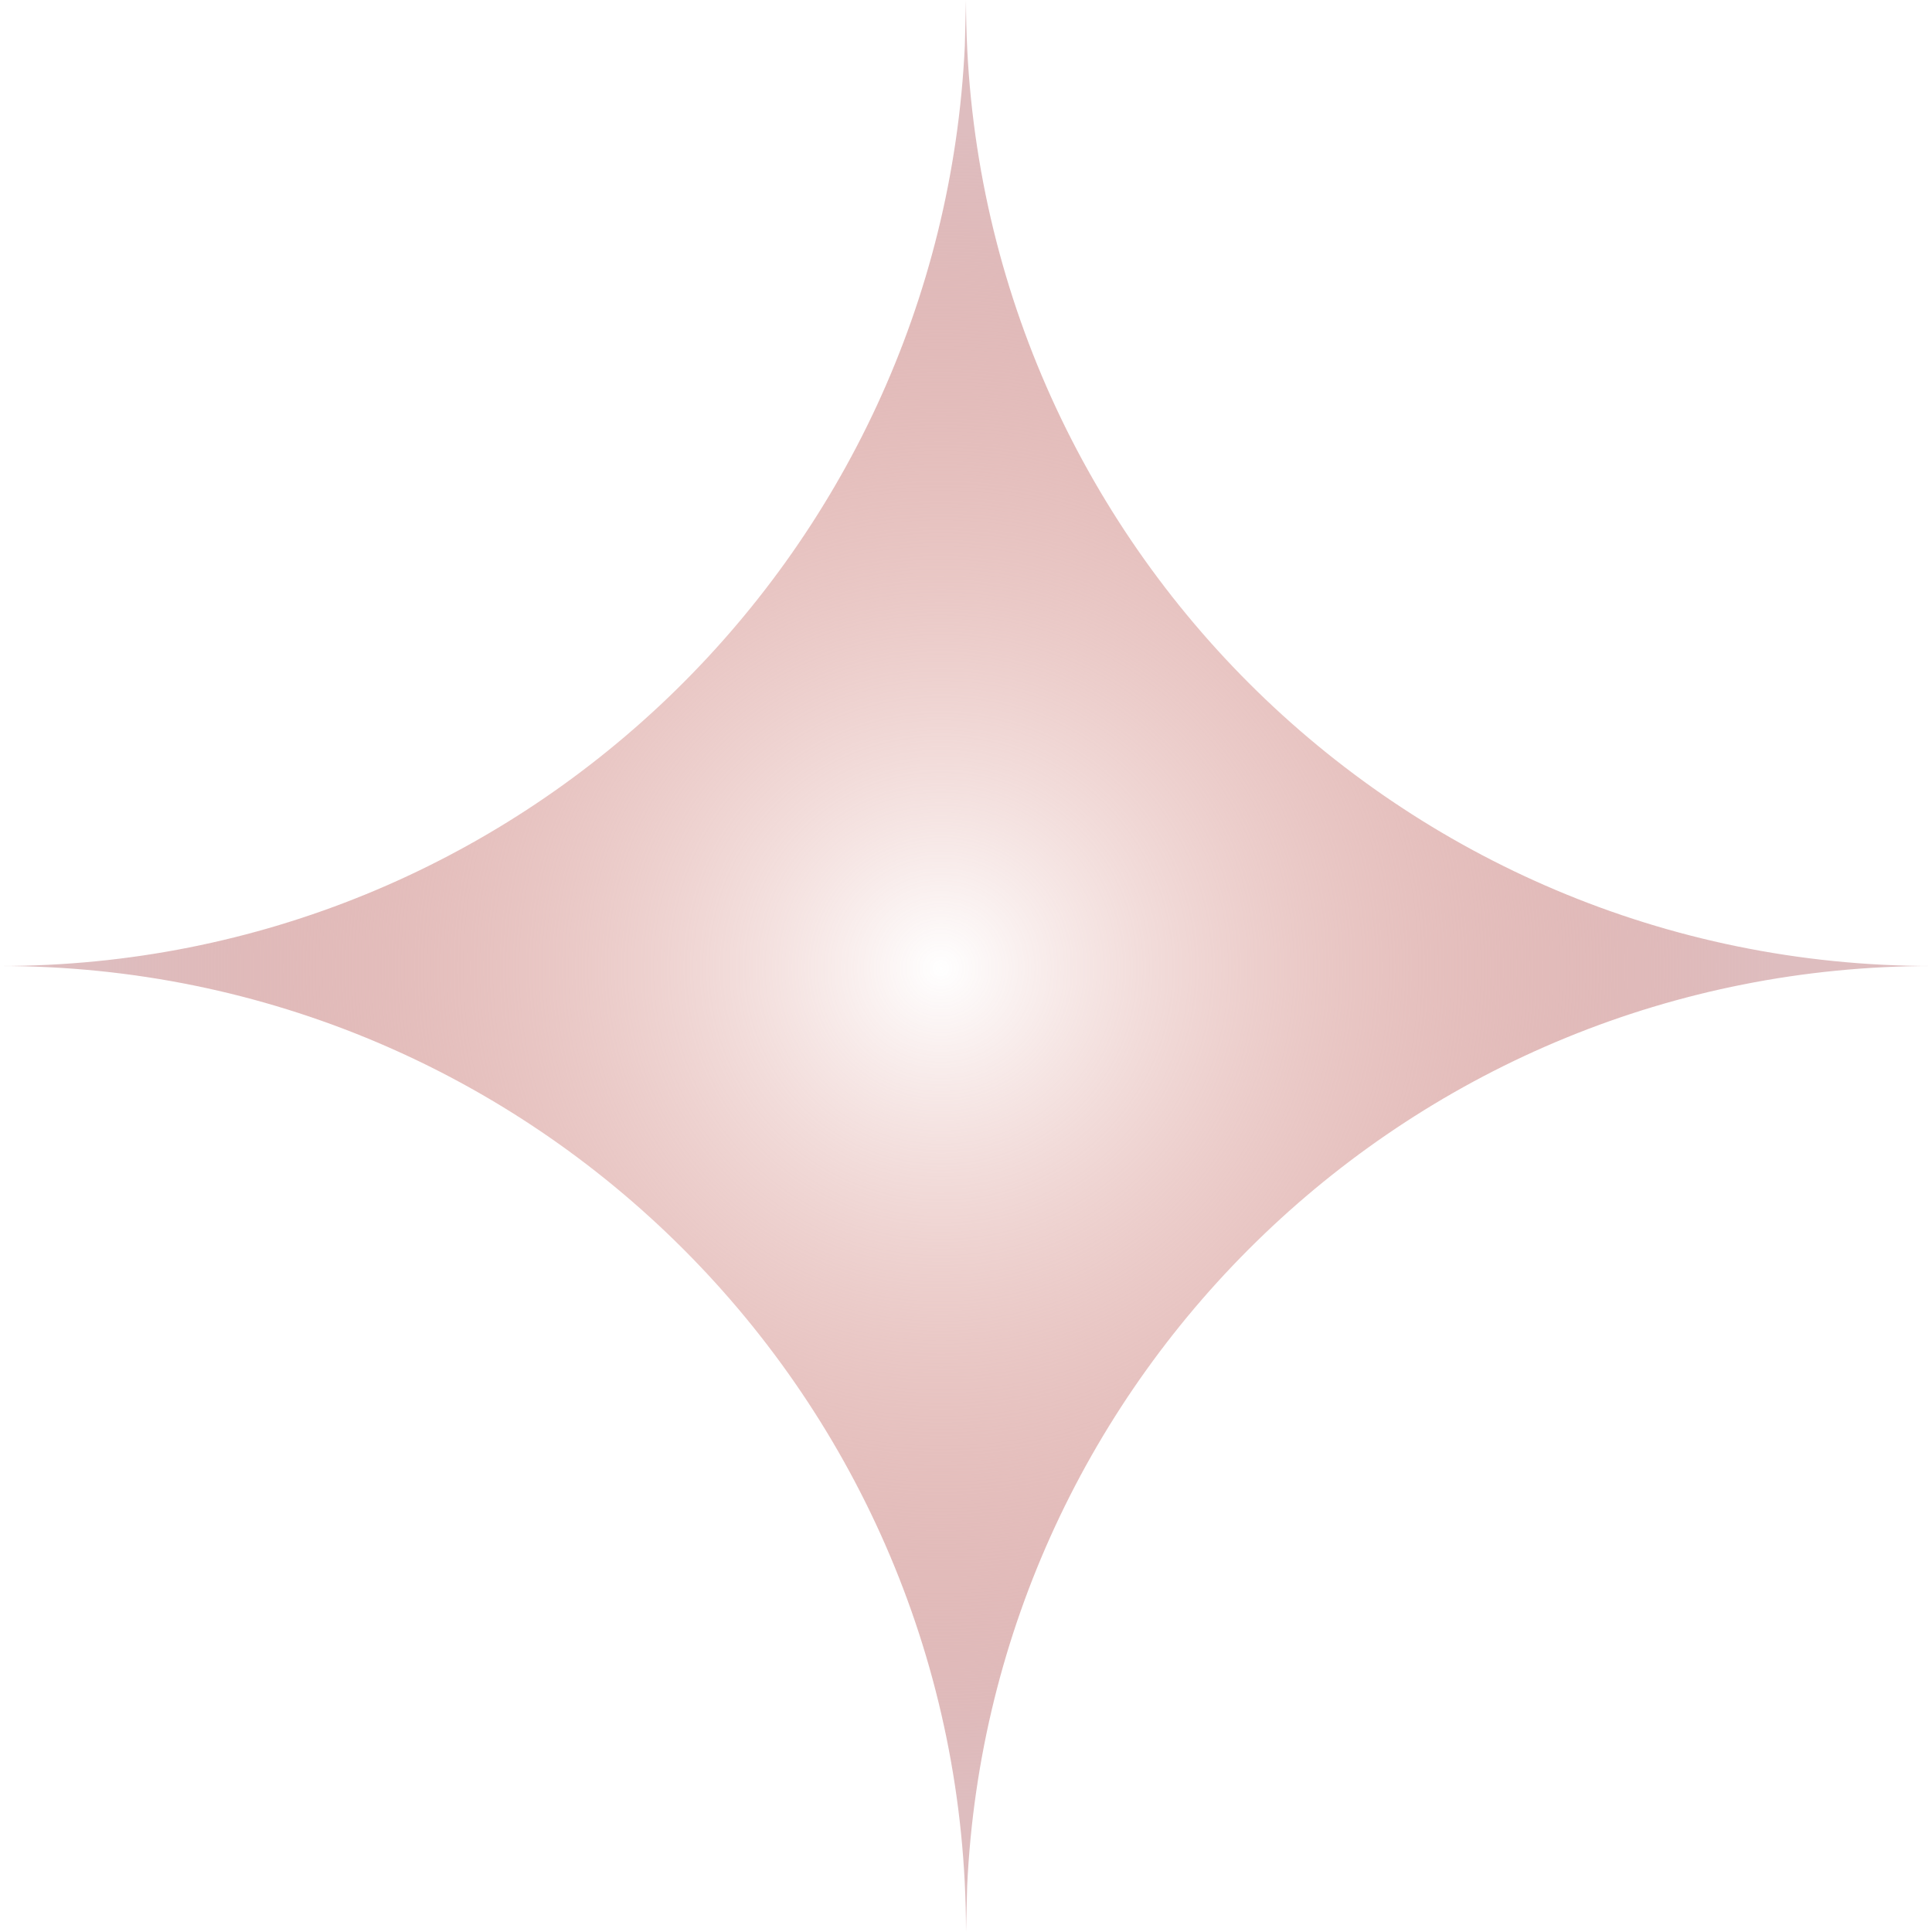 <?xml version="1.0" encoding="UTF-8" standalone="no"?><svg xmlns="http://www.w3.org/2000/svg" xmlns:xlink="http://www.w3.org/1999/xlink" fill="#000000" height="500" preserveAspectRatio="xMidYMid meet" version="1" viewBox="0.0 0.0 500.0 500.0" width="500" zoomAndPan="magnify"><radialGradient cx="243.519" cy="250.55" gradientUnits="userSpaceOnUse" id="a" r="216.487" xlink:actuate="onLoad" xlink:show="other" xlink:type="simple"><stop offset="0" stop-color="#c4594e" stop-opacity="0"/><stop offset="1" stop-color="#debdbf"/></radialGradient><path d="M500,250c-134.1,0-243.5,105.6-249.7,238.1L250,500c0-138.1-111.9-250-250-250c134.1,0,243.5-105.6,249.7-238.2 L250,0C250,138.1,361.9,250,500,250z" fill="url(#a)"/></svg>